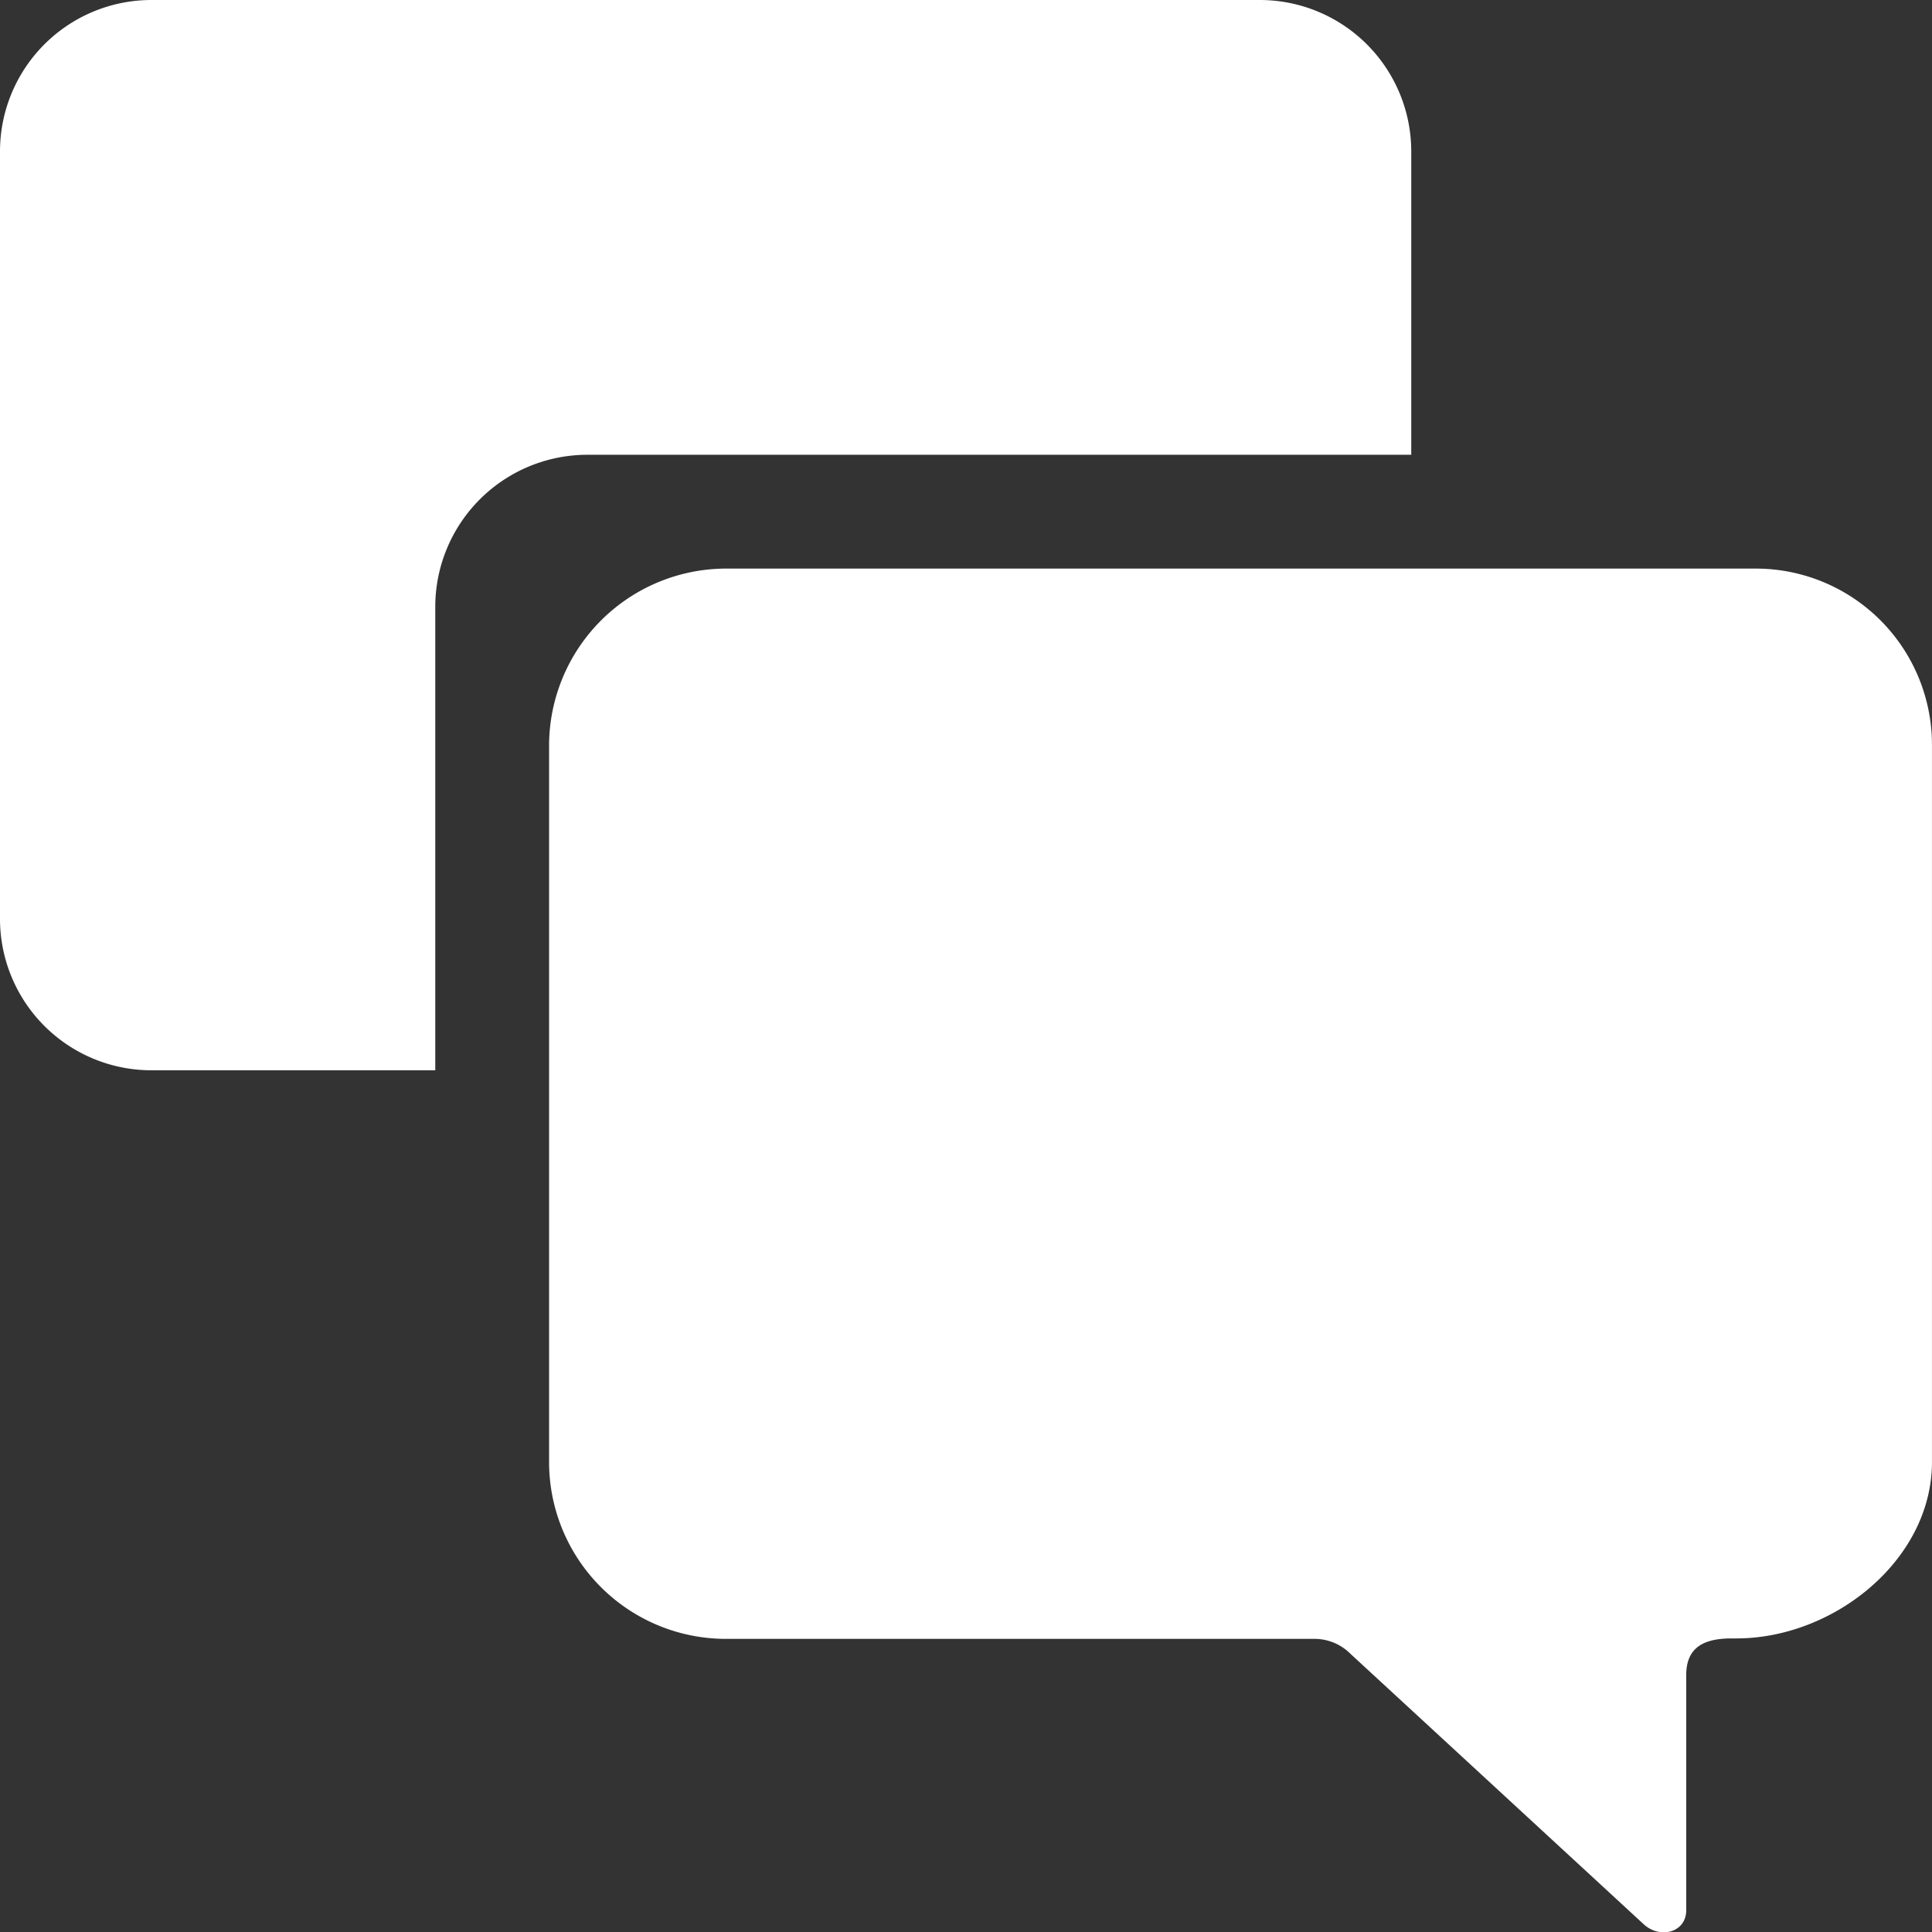 <svg id="Icon_ionic-ios-chatboxes" data-name="Icon ionic-ios-chatboxes" xmlns="http://www.w3.org/2000/svg" width="239.395" height="239.435" viewBox="0 0 239.395 239.435">
  <rect x="0" y="0" width="239.395" height="239.435" fill="#333333" stroke="none"/>
  <path id="Path_2" data-name="Path 2" d="M161.171,11.981H33.617A21.962,21.962,0,0,0,11.686,33.912v88.816A21.913,21.913,0,0,0,33.617,144.6H106.6a6.29,6.29,0,0,1,4.375,1.842l36.263,33.443c2.015,1.957,5.353,1.151,5.353-1.669V149.091c0-3.454,2.187-4.547,5.641-4.547h.576c12.088,0,24.233-9.728,24.233-21.873V33.912A21.839,21.839,0,0,0,161.171,11.981Z" transform="translate(56.351 58.473)" fill="#fff"/>
  <path id="Path_3" data-name="Path 3" d="M76.132,59.727H178.244V22.14A18.768,18.768,0,0,0,159.48,3.375H22.14A18.768,18.768,0,0,0,3.375,22.14v95.09A18.768,18.768,0,0,0,22.14,135.995h35.17v-57.5A18.854,18.854,0,0,1,76.132,59.727Z" transform="translate(-3.375 -3.375)" fill="#fff"/>
</svg>

